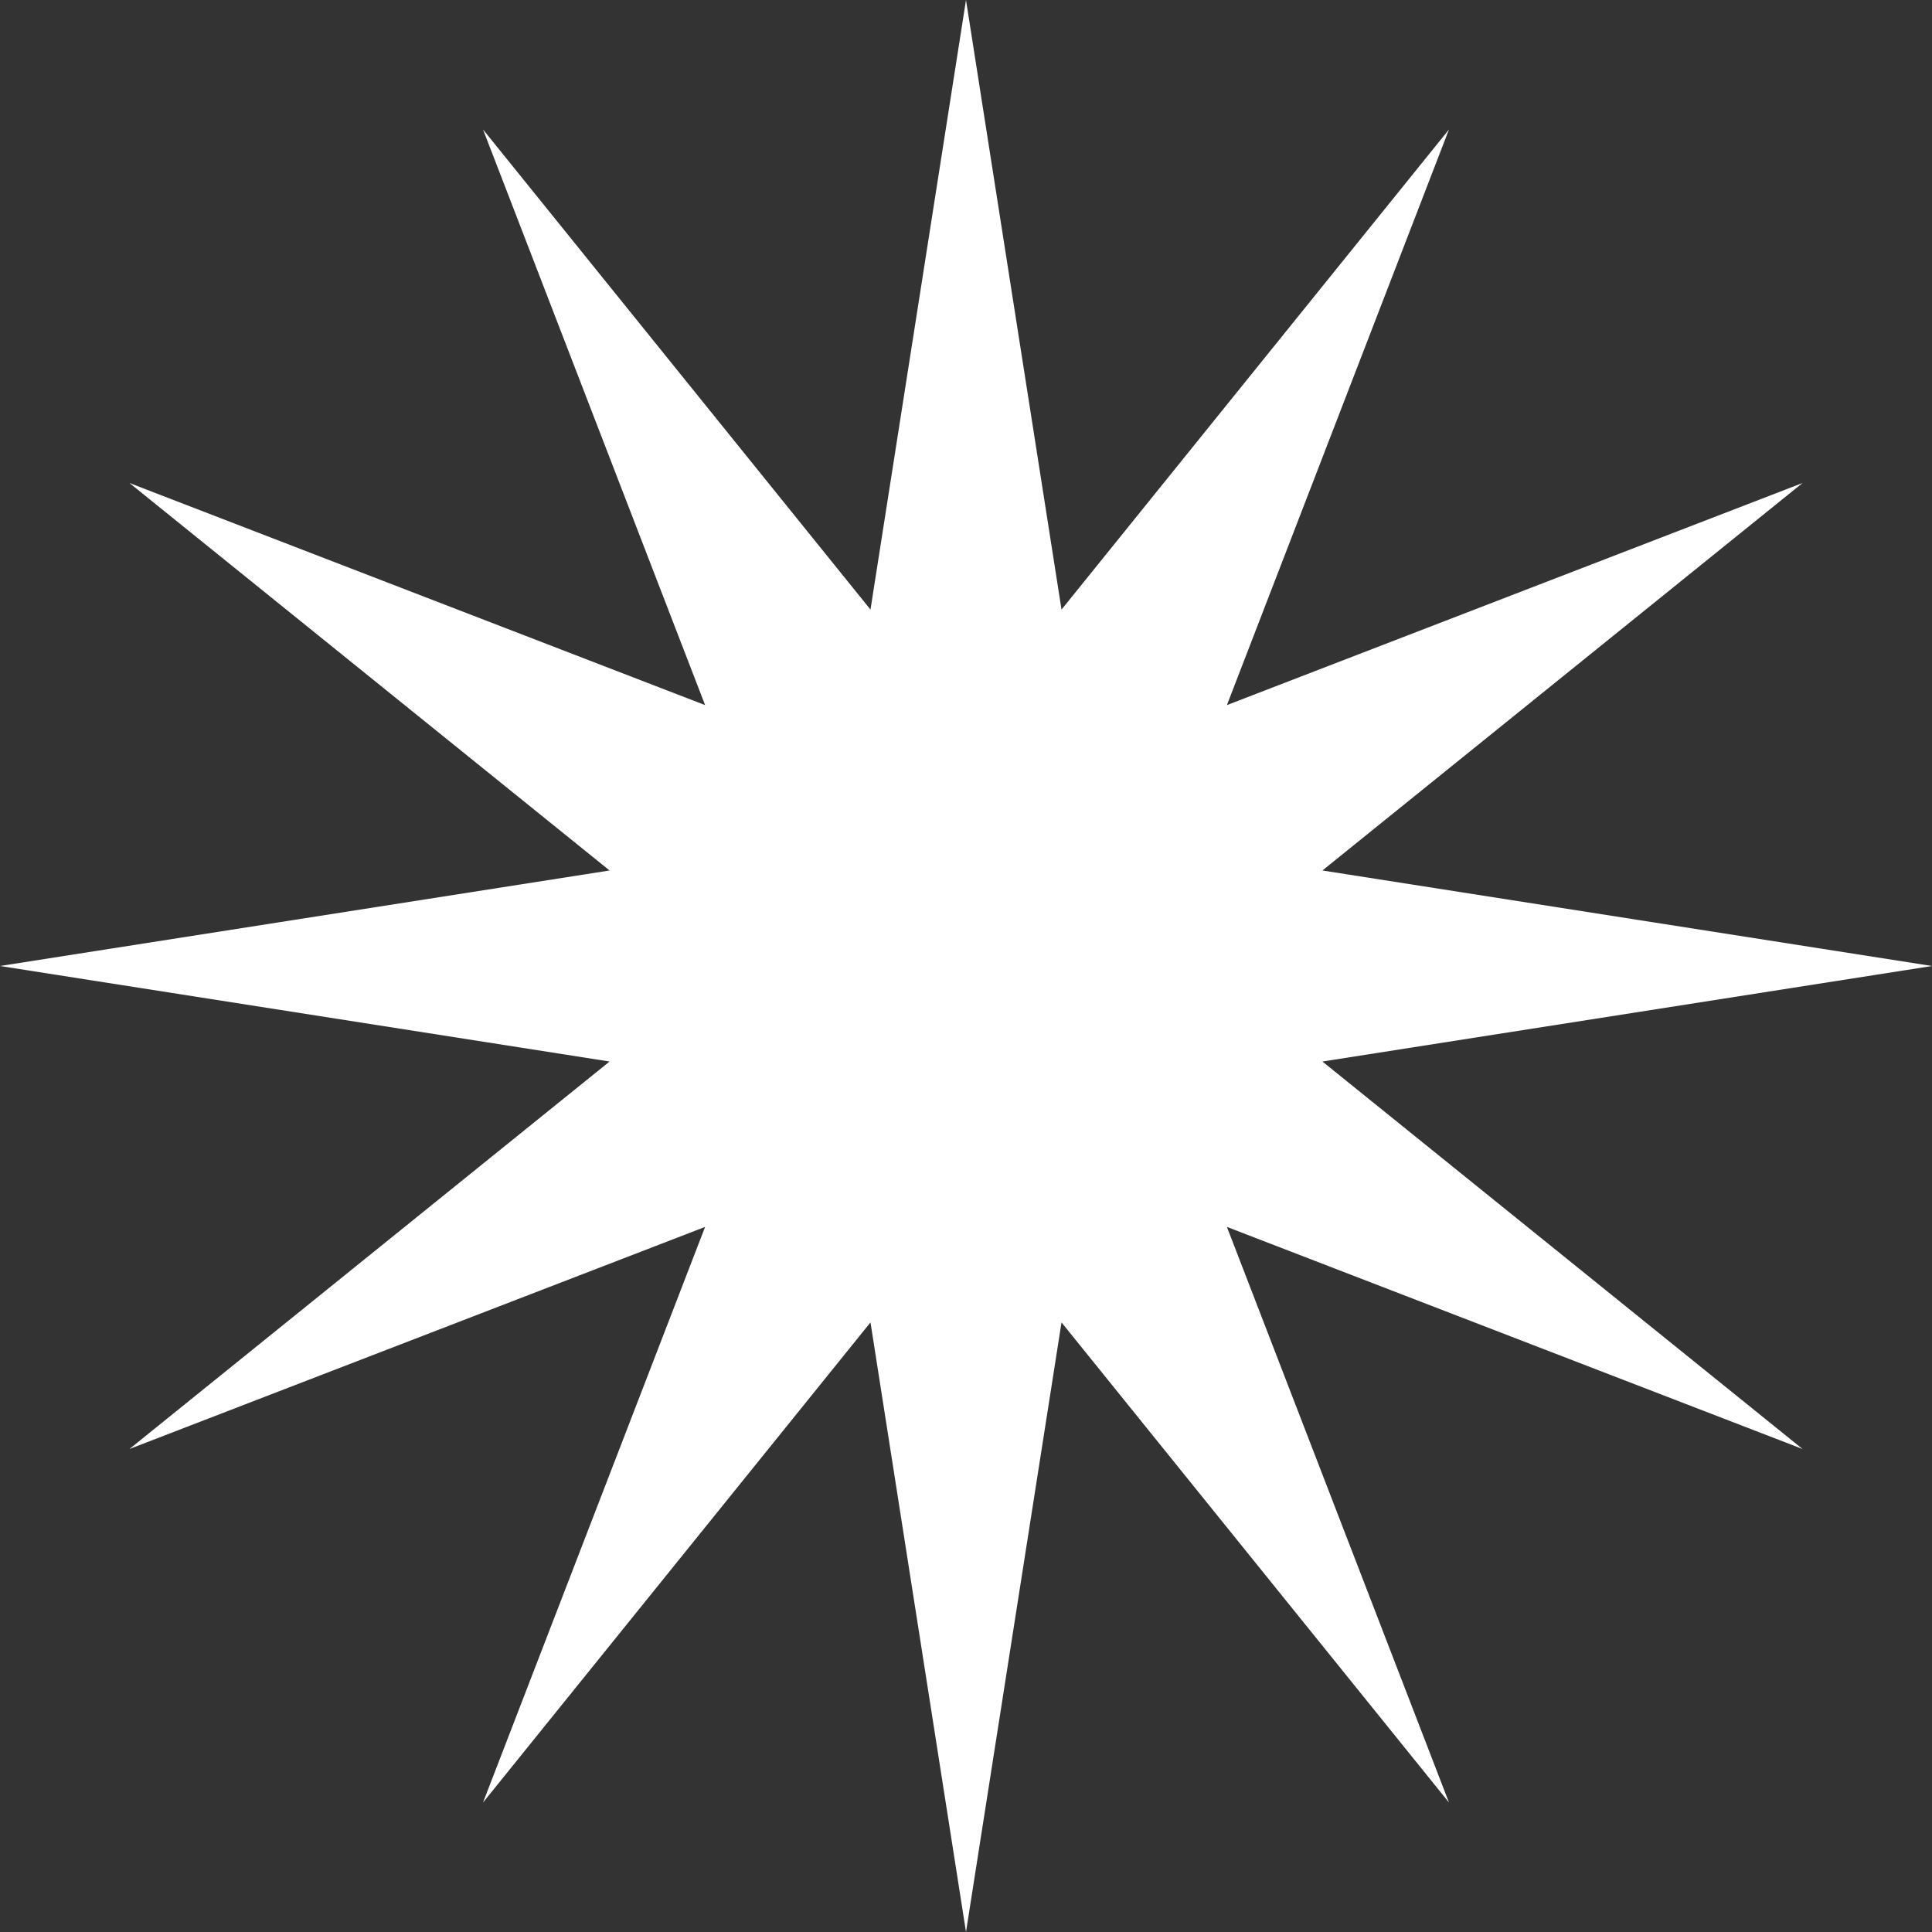<?xml version="1.0" encoding="UTF-8"?> <svg xmlns="http://www.w3.org/2000/svg" width="25" height="25" viewBox="0 0 25 25" fill="none"><rect x="0" y="0" width="25" height="25" fill="#333333" stroke="none"/> <path d="M12.5 0L13.736 7.888L18.75 1.675L15.876 9.124L23.325 6.25L17.112 11.264L25 12.5L17.112 13.736L23.325 18.75L15.876 15.876L18.75 23.325L13.736 17.112L12.5 25L11.264 17.112L6.25 23.325L9.124 15.876L1.675 18.75L7.888 13.736L0 12.5L7.888 11.264L1.675 6.25L9.124 9.124L6.25 1.675L11.264 7.888L12.5 0Z" fill="white"></path> </svg> 